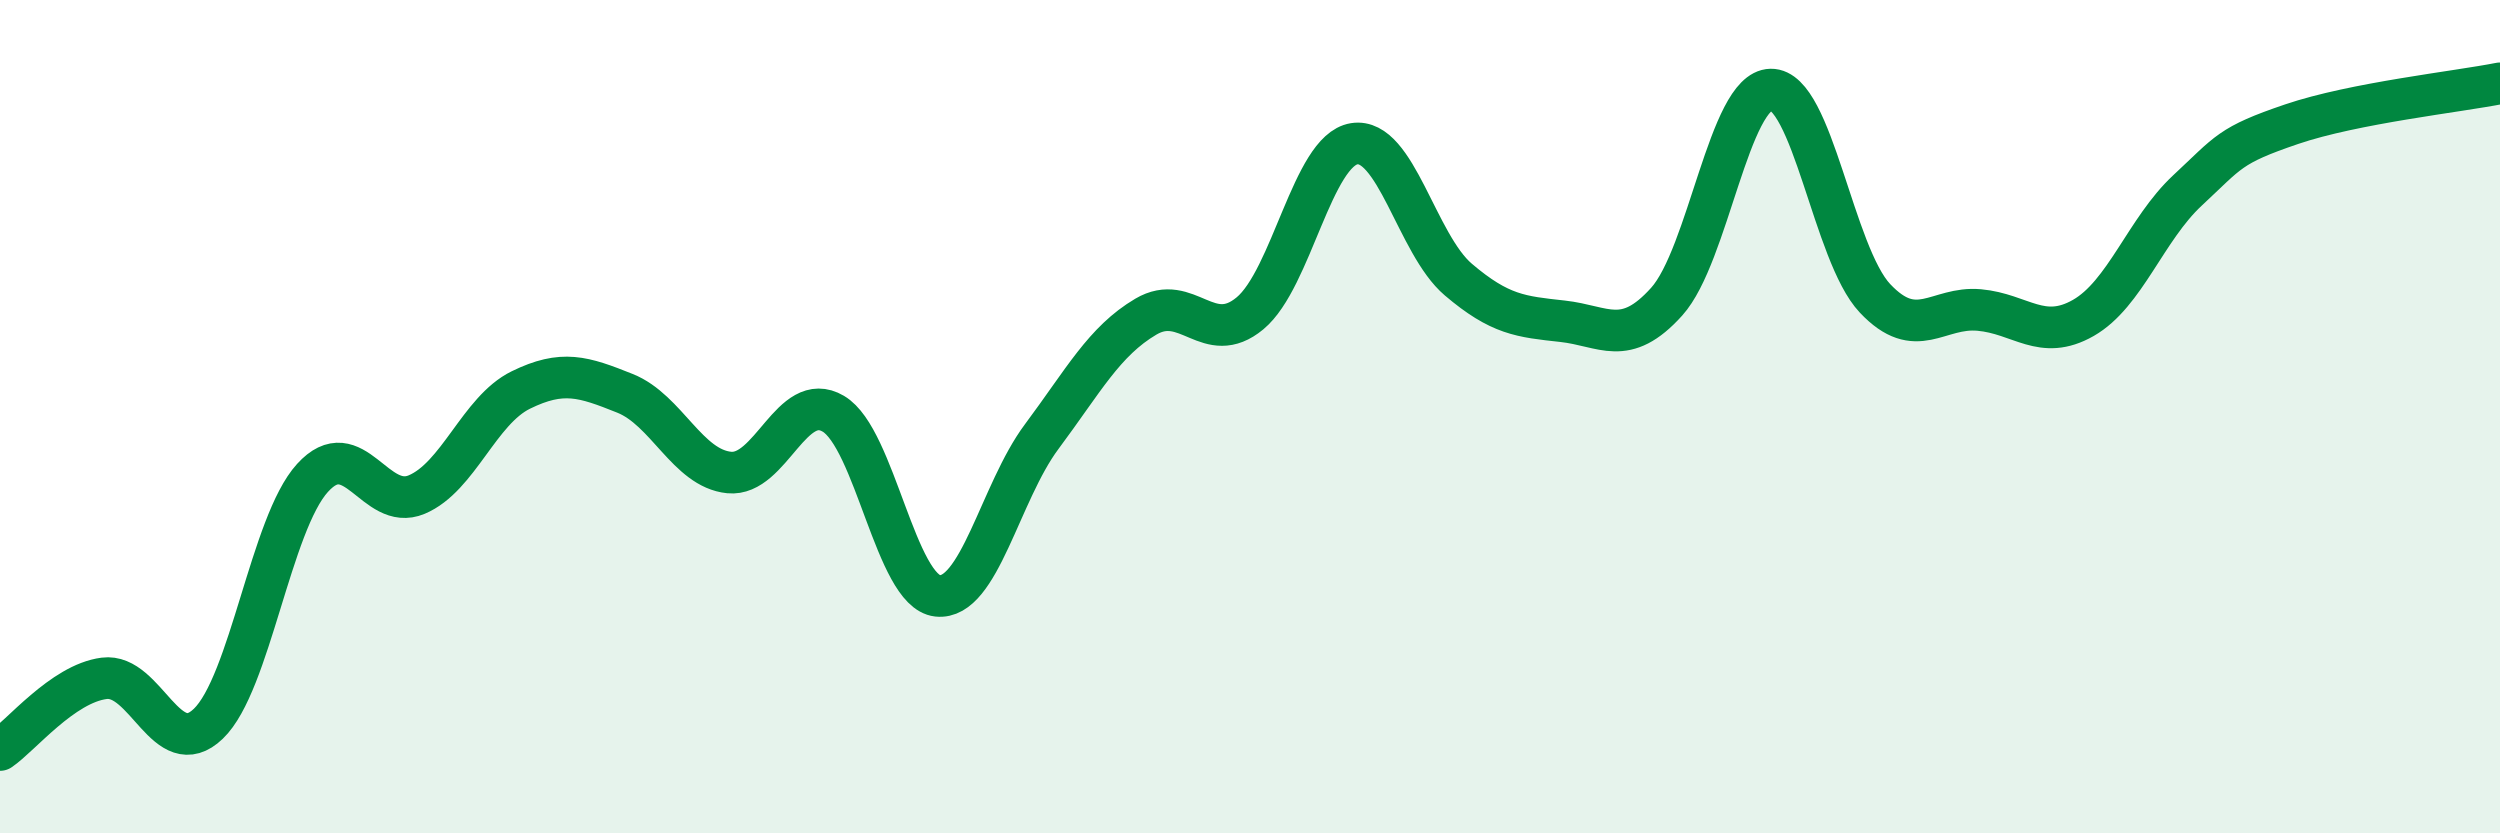 
    <svg width="60" height="20" viewBox="0 0 60 20" xmlns="http://www.w3.org/2000/svg">
      <path
        d="M 0,18 C 0.5,17.66 1.5,16.41 2.5,16.28 C 3.5,16.15 4,18.33 5,17.37 C 6,16.41 6.5,12.57 7.5,11.47 C 8.5,10.37 9,12.29 10,11.87 C 11,11.45 11.5,9.85 12.5,9.36 C 13.5,8.87 14,9.04 15,9.44 C 16,9.84 16.5,11.24 17.5,11.34 C 18.5,11.44 19,9.34 20,9.93 C 21,10.52 21.5,14.19 22.5,14.3 C 23.5,14.41 24,11.82 25,10.48 C 26,9.14 26.5,8.19 27.5,7.6 C 28.5,7.01 29,8.35 30,7.52 C 31,6.69 31.5,3.61 32.5,3.45 C 33.5,3.29 34,5.86 35,6.71 C 36,7.56 36.5,7.6 37.5,7.71 C 38.5,7.82 39,8.35 40,7.24 C 41,6.13 41.5,2.17 42.5,2.15 C 43.5,2.13 44,6.1 45,7.16 C 46,8.22 46.5,7.35 47.5,7.44 C 48.5,7.53 49,8.2 50,7.63 C 51,7.06 51.5,5.5 52.5,4.57 C 53.5,3.64 53.5,3.49 55,2.98 C 56.5,2.47 59,2.2 60,2L60 20L0 20Z"
        fill="#008740"
        opacity="0.1"
        stroke-linecap="round"
        stroke-linejoin="round"
      />
      <path
        d="M 0,18 C 0.5,17.66 1.5,16.41 2.5,16.28 C 3.5,16.15 4,18.33 5,17.37 C 6,16.41 6.5,12.57 7.5,11.47 C 8.5,10.37 9,12.29 10,11.87 C 11,11.45 11.5,9.85 12.5,9.36 C 13.5,8.87 14,9.04 15,9.44 C 16,9.84 16.5,11.24 17.5,11.34 C 18.5,11.44 19,9.34 20,9.93 C 21,10.52 21.5,14.19 22.5,14.3 C 23.5,14.41 24,11.82 25,10.48 C 26,9.14 26.5,8.19 27.5,7.6 C 28.5,7.01 29,8.35 30,7.52 C 31,6.69 31.5,3.61 32.5,3.45 C 33.5,3.29 34,5.86 35,6.71 C 36,7.56 36.5,7.6 37.5,7.71 C 38.5,7.82 39,8.35 40,7.24 C 41,6.13 41.5,2.17 42.5,2.15 C 43.5,2.13 44,6.1 45,7.16 C 46,8.22 46.5,7.35 47.5,7.44 C 48.5,7.53 49,8.2 50,7.63 C 51,7.06 51.5,5.5 52.5,4.57 C 53.5,3.64 53.5,3.49 55,2.98 C 56.5,2.47 59,2.2 60,2"
        stroke="#008740"
        stroke-width="1"
        fill="none"
        stroke-linecap="round"
        stroke-linejoin="round"
      />
    </svg>
  